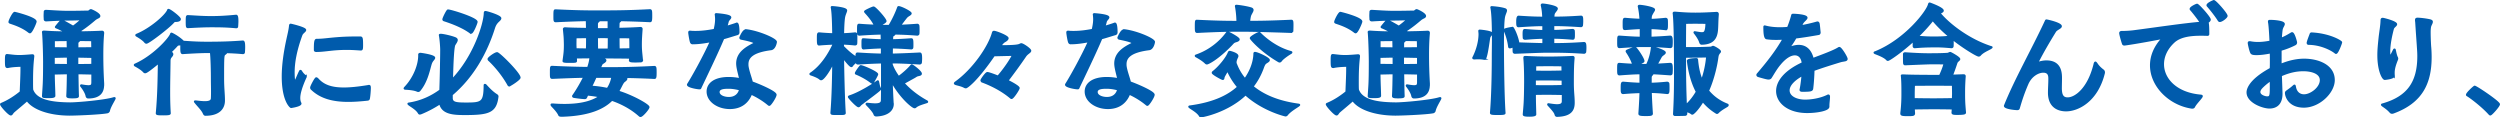 <svg data-name="レイヤー 2" xmlns="http://www.w3.org/2000/svg" width="733.19" height="34.42"><path d="M6.25 19.32s-2.3 0-3.96.36h-.07c-.43 0-.5-.11-.5-1.98 0-1.37.07-1.58.32-1.58h.07c1.4.14 2.16.29 3.56.29.86 0 1.98-.07 3.71-.22h.11c.22 0 .29.07.29.25v.14c-.29 2.66-.36 4.39-.36 7.63 0 .68 0 1.4.04 2.09 1.15 3.38 6.16 3.96 11.12 4 2.27 0 10.22-.72 12.74-1.51.11-.04.18-.04.22-.04.11 0 .11.04.11.07 0 .07-.07.22-.11.29-.25.54-1.37 2.3-1.58 3.42-.04.14-.25.4-.5.43-2.09.4-9.18.68-11.09.68-5.98-.04-10.62-1.73-12.42-4.25-1.33 1.19-3.53 2.99-3.92 3.35-.43.36-.54.86-.86.86-.54 0-2.88-2.59-2.88-3.02 0-.11.14-.14.32-.22 2.12-.9 4-2.2 5.44-3.38.11-2.77.22-5 .22-6.73v-.94zM2.76 6.4c0-.36 1.12-2.66 1.55-2.66.11 0 6.16 1.51 6.16 2.59 0 .32-1.22 3.17-1.69 3.17-.11 0-.22-.07-.36-.18-2.09-1.62-4.61-2.34-5.4-2.63-.18-.04-.25-.14-.25-.29zm27.5 18.54c0 1.87-.86 3.67-4.39 3.67-.22 0-.43-.14-.5-.47-.14-.79-.79-1.91-1.51-2.81a.407.407 0 01-.11-.22c0-.07.04-.11.14-.11.04 0 .11.04.18.04.83.14 1.44.22 1.87.22.97 0 1.12-.36 1.12-1.15v-2.52c-1.01 0-2.92-.07-4.32-.07.04 2.45.07 4.75.14 6.66 0 .22-.04.4-1.66.4-1.48 0-1.51-.18-1.51-.47.11-1.91.14-4.18.18-6.59-1.22 0-2.95.07-4.1.07.04 3.13.14 4.25.18 6.52 0 .29-.54.4-1.69.4-1.62 0-1.69-.07-1.69-.32v-.11c.18-2.92.32-3.53.32-10.01 0-1.12-.07-5.54-.29-8.35 0-.11-.04-.22-.04-.29 0-.14.07-.18.29-.18h.22c1.91.14 4.32.22 6.19.22-1.22-.76-2.38-1.26-2.66-1.37-.18-.07-.25-.11-.25-.18s1.51-1.91 1.66-1.91c.4 0 3.28 1.73 3.42 1.8.86-.61 1.98-1.55 2.34-1.94.04-.07.11-.11.11-.14s-.07-.04-.25-.04c-.76 0-2.12.07-3.53.07-1.91 0-4.14.11-6.62.25-.11 0-.36-.07-.4-.29 0-.29-.04-.68-.04-1.12s.04-.86.04-1.15c0-.04 0-.29.4-.29 2.02.11 4.36.29 6.52.29 2.7 0 5.04-.07 5.83-.07.29 0 .54-.43.83-.43.14 0 2.48 1.04 2.48 1.76 0 .14-.11.32-.47.47-.29.14-.61.32-.83.5-.9.76-2.45 2.09-4.46 3.38l.47.4c1.84-.04 4.1-.07 5.98-.18h.07c.25 0 .36.14.36.36v.11c-.22 2.38-.25 4.75-.25 6.44 0 1.94.04 4.68.25 8.28v.47zm-10.37-8.31c-1.26 0-3.02.07-4.1.07V19c1.15 0 2.88.04 4.1.04v-2.41zm-4.07-4.82v2.3c1.08 0 2.81.04 4.03.04 0-.79-.04-1.58-.04-2.38l-4 .04zm11.23 4.9c-1.01 0-2.95-.07-4.36-.07v2.41c1.4 0 3.35-.04 4.36-.04v-2.3zm-.04-4.9s-2.02-.04-3.71-.04c0 .11-.14.25-.36.43-.14.11-.22.29-.22.47v1.48c1.4 0 3.31-.04 4.32-.04l-.04-2.3zm30.43 17.91c.9.11 1.84.22 2.63.22 1.15 0 2.02-.22 2.05-1.12.04-.76.04-1.4.04-2.02 0-1.26-.04-2.38-.04-3.85 0-1.91-.07-5.94-.29-7.67-2.16 0-3.85.04-8.28.32-.4 0-.4-.58-.4-1.91v-.72c-.11.04-.22.07-.32.07-.5.07-.68-.04-1.04.4-.32.36-.97 1.04-1.84 1.87.61.18.61.54.61.58 0 .18-.11.4-.32.65-.47.54-.5.83-.5 1.62-.04 3.38-.11 6.19-.11 8.85 0 2.09.04 4.07.18 6.19 0 .25-.18.36-1.91.36-.65 0-1.3 0-1.62-.07-.22-.04-.32-.11-.32-.25v-.07c.47-4.97.54-9.93.61-14.83-3.06 2.52-3.74 2.88-4 2.88-.14 0-.25-.07-.36-.18-.54-.65-1.69-1.33-2.41-1.73-.18-.07-.29-.18-.29-.25s.07-.11.22-.18c5.18-2.3 9.79-7.31 10.4-8.82.04-.14.07-.22.18-.22.07 0 2.02.94 3.46 2.38 3.42.25 5.11.29 6.91.29 4.36 0 7.27-.11 10.55-.36.29 0 .4.47.4 1.73 0 .58-.04 1.12-.07 1.48 0 .18-.22.25-.32.25-1.8-.18-3.42-.25-4.9-.29.04.04.04.07.04.07 0 .14-.18.29-.43.47-.47.32-.5.54-.5 7.09 0 3.1.25 4.5.25 6.55s-1.26 4.18-5.47 4.18c-.22 0-.36-.18-.5-.5-.4-.97-1.69-2.2-2.45-3.17-.07-.11-.14-.18-.14-.22 0-.07.07-.07.18-.07h.14zM51.86 6.14c-.5.07-.68-.07-1.04.36-1.44 1.62-7.24 6.05-7.88 6.05-.14 0-.25-.07-.36-.18-.5-.68-1.66-1.4-2.38-1.83-.14-.07-.25-.14-.25-.22s.07-.11.22-.18c4.1-1.69 8.42-5.54 9.07-7.05.04-.14.07-.22.18-.22.43 0 3.35 2.23 3.35 2.74 0 .29-.29.47-.9.54zm17.78.18c0 .58-.04 1.12-.07 1.48 0 .18-.18.22-.29.22-3.1-.29-5.22-.29-7.34-.29s-4.14.11-6.8.25c-.32 0-.4-.04-.4-1.62s.04-1.66.4-1.66c2.52.14 4.39.29 6.8.29 2.12 0 4.39-.11 7.31-.4.29 0 .4.47.4 1.73zM89.7 22.45c0 .07-.04.18-.11.29-1.4 3.1-1.8 4.9-1.8 6.01 0 .68.14 1.15.32 1.48.04.07.04.11.04.14 0 .65-2.77 1.04-2.77 1.04-.22 0-2.48-1.98-2.48-8.96 0-3.46.58-7.31 1.37-10.91.29-1.37.65-2.74.76-3.96.04-.29.07-.36.25-.36.07 0 4.25.97 4.25 1.58 0 .4-.86.76-1.12 1.48-1.66 4.57-2.27 8.06-2.27 10.94 0 .14 0 2.63.32 2.63.11 0 .25-.18.4-.5.18-.32.76-1.8 1.12-2.45.04-.11.07-.14.14-.14.04 0 .07.04.18.11 0 0 .43.86 1.26 1.4.11.04.14.11.14.18zm18.79 3.28c0 .68-.14 2.59-.29 3.2-.04.18-.14.29-.4.32-2.02.22-3.89.36-5.62.36-4.54 0-8.1-.94-10.73-3.46-.18-.14-.22-.29-.22-.47 0-.36 1.26-2.74 1.51-2.74.14 0 .29.11.43.25 1.66 1.87 3.96 2.74 7.67 2.74 1.98 0 4.32-.25 7.16-.72.07 0 .14-.04.18-.04.25 0 .29.14.29.4v.14zm-2.74-11.19c-1.55-.11-2.88-.18-4.03-.18-4.25 0-6.41.61-8.93.61-.29 0-.47-.07-.47-.29v-.4c0-2.41.22-2.63.58-2.63h.32c2.3 0 5.08-.68 11.19-.68h1.22c.47 0 .58.07.58 2.27 0 1.15-.07 1.3-.36 1.3h-.11zm17.18 1.47c0-.18.18-.25.36-.25s4.07.54 4.07 1.19c0 .25-.32.54-.58.9-.32.47-.43.86-.58 1.4-.5 1.8-1.19 4.93-3.17 7.27-.07.11-.25.18-.4.18-.07 0-.18-.04-.25-.07-.9-.4-2.48-.54-3.38-.58-.22 0-.36-.04-.36-.14 0-.04.07-.11.14-.22 2.7-2.81 4.14-6.66 4.14-9.39v-.29zm9.57 12.67c0 1.51 1.19 1.66 4.14 1.66 4.68 0 5.44-.22 5.47-5.33 0-.11.04-.14.11-.14s.18.04.29.18c1.04 1.15 2.02 2.12 3.13 2.81.22.14.29.29.29.43-.54 4.54-2.52 5.18-9.57 5.18-3.42 0-6.66-.18-7.31-3.17a33.13 33.13 0 01-5.51 2.92c-.11.04-.29.11-.43.11-.11 0-.18-.04-.25-.14-.58-1.08-1.98-1.87-2.74-2.41-.25-.18-.36-.29-.36-.36s.18-.07.4-.11c3.31-.54 6.3-1.87 8.96-3.82.14-3.96.25-9.97.25-11.91 0-.97-.18-3.1-.36-4.07 0-.11-.04-.14-.04-.22s.07-.11.29-.11c.68 0 3.1.54 4.25 1.01.32.14.47.32.47.54 0 .36-.36.86-.68 1.37q-.5.86-.72 10.33c6.52-6.77 9.47-16.34 9.57-19.54 0-.25.04-.4.22-.4.36 0 4.39 1.19 4.39 1.87 0 .36-.54.72-.9 1.12-.43.47-.72.97-.97 1.76-2.23 7.05-6.12 14.22-12.38 19.51v.94zm5.36-19.19c-2.77-2.02-6.91-3.28-7.63-3.53a.281.281 0 01-.22-.29c0-.32 1.12-2.63 1.37-2.63.86 0 8.42 2.34 8.42 3.38 0 .32-1.15 3.2-1.62 3.2-.11 0-.18-.04-.32-.14zm11.48 15.59c-.11 0-.18-.04-.25-.18-1.91-3.46-4.54-6.23-5.72-7.31a.417.417 0 01-.11-.29c0-.32 1.94-1.73 2.52-1.73.61 0 6.62 5.98 6.62 7.2 0 .5-2.81 2.3-3.06 2.3zm39-7.42c0 .22-.22.36-.43.36-.43 0-.94.04-1.44.04-1.62 0-1.76-.11-1.76-.4.04-.29.07-.5.07-.72-1.73-.04-5.83-.07-8.03-.07h-1.66c2.12.36 2.48.61 2.48.83 0 .25-.32.5-.68.72-.54.29-.5.58-.79 1.12l-.22.43h1.01c4.36 0 7.85 0 15.01-.36.36 0 .4.22.4 1.69s-.11 1.58-.36 1.58c-3.64-.18-6.44-.25-8.89-.29l.18.04c.36.11.5.25.5.43 0 .22-.25.47-.5.65-.4.29-.5.47-.76.9-.32.61-.68 1.37-1.19 2.23 4.18 1.26 8.93 3.96 8.93 4.57 0 .5-1.87 2.63-2.34 2.63-.11 0-.22-.04-.29-.11-2.41-2.16-5.29-3.67-8.14-4.64-2.27 2.3-6.37 4.43-14.61 4.68-.22 0-.76 0-.83-.22-.4-.94-1.4-1.98-2.02-2.63-.18-.18-.25-.32-.25-.4 0-.11.11-.11.25-.11h.18c1.22.11 2.38.14 3.42.14 5.15 0 8.31-1.04 10.33-2.45-1.3-.29-2.52-.43-3.64-.54l-.36.79c-.04.11-.18.25-.4.25-.94-.04-2.3-.22-3.17-.36-.22-.04-.29-.14-.29-.25 0-.04 0-.07.04-.11 1.51-2.16 2.77-4.54 3.24-5.54-2.45.04-5.22.14-9.32.32-.47 0-.47-.11-.47-1.62s.04-1.66.32-1.66h.14c4.57.22 7.78.29 10.44.32.36-1.04.65-2.12.68-3.02v-.04c-1.58 0-3.17.04-4.21.04l.04.97c0 .29-.11.32-1.87.32-.86 0-1.84 0-1.84-.25v-.04c.29-2.16.4-2.81.4-4.82-.04-2.2-.07-2.23-.29-4.54 0-.11.11-.25.36-.25 1.55.11 4.03.14 6.41.18 0-.94-.04-1.8-.04-2.52-2.23.04-4.72.11-9.04.32-.47 0-.47-.11-.47-1.62s.07-1.62.29-1.62h.18c6.08.29 9.04.32 12.02.32 7.52 0 10.62-.11 15.55-.36.36 0 .4.22.4 1.69s-.11 1.58-.36 1.58c-3.85-.18-6.44-.25-8.64-.29-.04.11-.11.25-.36.43-.18.14-.22.43-.22.68 0 .43-.04.9-.04 1.37 2.34-.04 4.75-.14 6.41-.25h.07c.25 0 .32.18.32.32-.14 1.94-.22 3.06-.22 4.54 0 1.76.11 2.23.32 4.54v.04zm-16.2-6.73c-1.8 0-3.31.04-3.31.04s-.04.5-.04 2.2c0 .4.04.79.04 1.26.83 0 2.02.04 3.28.04.04-1.15.04-2.34.04-3.53zm2.56 11.63l-.29.65c-.43.97-.68 1.44-1.04 2.2 1.44.07 3.06.29 4.79.65.68-.97 1.22-2.27 1.4-3.49h-4.86zm3.78-16.59h-2.77c0 .11-.14.29-.4.47-.18.14-.22.43-.22.68v1.4h3.38V5.96zm0 8.53c.04-1.15.04-2.38.04-3.56-.65 0-1.3-.04-1.8-.04-.47 0-1.04.04-1.62.04 0 1.22 0 2.45.04 3.56h3.35zm6.37-1.22c0-1.73-.07-2.3-.07-2.3s-1.51-.04-3.35-.04c0 1.19 0 2.45.04 3.53 1.37 0 2.63-.04 3.38-.04v-1.15zm31.75-3.83c0 .22-.04.47-.36.58-1.12.32-2.52.79-4.1 1.22-1.98 4.68-5.26 11.41-6.73 14.54-.04.14-.14.14-.25.14-.68 0-3.42-.5-3.42-1.08 0-.04 0-.11.04-.14 1.37-2.16 4.72-8.17 6.7-12.6-1.73.32-3.53.61-5.4.61-.18 0-.36-.14-.43-.32-.18-.36-.5-2.3-.54-2.81 0-.22 0-.32.25-.32h.11c.5.07 1.04.07 1.62.07 1.76 0 3.67-.25 5.47-.61.18-.83.43-1.91.43-3.13 0-.36-.04-.72-.07-1.08 0-.11-.04-.22-.04-.25 0-.14.07-.14.29-.14.4.04 4.03.29 4.03.97 0 .32-.65.76-.76 1.26-.14.61-.29 1.08-.43 1.51 1.22-.36 2.27-.68 2.95-.94.04-.04.11-.04.14-.04.47 0 .5 2.05.5 2.38v.18zm2.23-.61c3.56.4 8.75 2.63 8.75 3.46 0 .11-.32 2.05-1.51 2.16-5.26.68-6.84 2.27-6.84 4.36 0 .22 0 .43.04.68.22 1.48.94 3.28 1.26 4.64 1.51.5 6.95 2.77 6.95 3.64 0 .65-1.55 2.99-1.84 2.99-.07 0-.14 0-.22-.07-1.22-1.04-3.06-2.27-5.11-3.2-.94 2.45-2.95 4.21-6.26 4.21-3.53 0-6.55-2.09-6.55-4.86 0-2.34 2.16-4 6.19-4 1.08 0 2.23.11 3.38.36-.25-1.15-.65-2.52-.83-3.71-.04-.32-.07-.61-.07-.86 0-3.06 2.56-4.61 4.86-5.76.18-.11.25-.18.25-.25 0-.36-1.4-.76-3.89-1.26-.18-.04-.29-.14-.29-.32 0-.04 0-.11.04-.14s.79-2.05 1.62-2.05h.07zm-5.18 16.92c-1.08 0-2.88.04-2.88 1.22 0 1.12 1.51 1.73 2.99 1.73 1.3 0 2.77-.54 3.28-2.45-1.15-.32-2.3-.5-3.38-.5zm48.2 4.75c0 1.69-1.44 3.24-4.86 3.38-.22 0-.47-.11-.54-.36-.18-.68-1.37-1.98-2.16-2.77-.07-.11-.18-.18-.18-.25.04-.07.07-.11.22-.11h.07c.9.11 1.66.18 2.27.18 1.26 0 1.91-.29 1.94-1.15.04-1.66.04-2.38.04-8.21v-2.88c-1.66.04-3.78.11-7.02.32-.18 0-.36-.07-.4-.32v-.36c-.43.36-1.01.83-1.26 1.19-.07.14-.18.25-.29.25-.47 0-2.3-2.45-2.41-2.59.04 3.64.22 12.31.5 16.31 0 .32-.36.32-1.84.32-2.02 0-2.12 0-2.12-.4.4-4.68.5-10.98.54-14.76-1.3 2.77-2.95 4.97-3.53 4.97-.11 0-.22-.04-.29-.11-.58-.54-1.91-1.04-2.59-1.26-.14-.04-.29-.11-.29-.18s.04-.11.14-.18c3.2-2.16 5.33-5.72 6.59-8.39v-.32c-1.15.04-2.63.11-4.14.25-.29 0-.4-.07-.4-1.66 0-1.37 0-1.66.4-1.66 1.51.14 2.95.22 4.1.25-.04-2.88-.11-6.01-.4-7.67 0-.07-.04-.14-.04-.18 0-.11.04-.11.14-.11.25 0 4.14.29 4.14 1.01 0 .32-.32.86-.54 1.69-.22.9-.32 3.02-.36 5.26 1.04-.04 2.16-.11 3.49-.25.11 0 .36.04.36.25.04.22.04.79.04 1.37s0 1.15-.04 1.44c0 .18-.29.25-.36.25-1.3-.14-2.48-.22-3.53-.25v.83c.61.61 2.27 2.34 3.92 3.24 0-1.22.04-1.22.43-1.22 3.38.22 5.44.29 7.02.32v-2.05c-1.4.04-3.02.11-5.29.29-.32 0-.4-.07-.4-1.3 0-1.37.04-1.44.25-1.44h.14c2.16.18 3.82.25 5.26.29 0-.76-.04-1.4-.04-1.91-1.62.04-3.67.11-6.48.32-.43 0-.43-.36-.43-1.44 0-1.33.04-1.51.29-1.51h.14c1.76.14 3.24.22 4.54.25-.68-1.62-2.48-3.53-2.77-3.85-.07-.11-.14-.18-.14-.25 0-.18 2.23-1.22 2.52-1.22.47 0 3.53 3.42 3.53 4.03 0 .25-.72.68-1.87 1.33.94.04 1.76.04 2.45.04h.5c1.15-1.91 2.02-3.85 2.48-5.11.11-.29.11-.4.25-.4.68 0 3.56 1.44 3.56 1.87 0 .22-.32.4-.72.65-.43.29-.58.47-.9.9-.4.47-.97 1.3-1.58 2.05 1.4-.04 3.06-.14 5.11-.29.18 0 .32.11.36.32.04.29.04.83.04 1.37 0 .4 0 .79-.04 1.01-.04.14-.22.25-.36.25-2.56-.22-4.82-.29-6.62-.32v.04c0 .14-.14.29-.43.47-.29.14-.29.47-.29.72l-.04.68c1.58-.04 3.28-.11 5.62-.29.29 0 .36.18.36 1.58 0 .36 0 .72-.04.94-.04.14-.18.22-.32.22-2.27-.18-4.07-.25-5.65-.29l-.04 2.05c2.05-.04 4.72-.14 8.17-.32.25 0 .43.04.43 1.51 0 .47-.04.94-.07 1.22-.04.14-.22.25-.36.25-4.18-.25-6.41-.32-8.21-.32v.54c.29.9.94 2.23 2.02 3.71 1.62-1.15 3.17-2.66 3.67-3.31.07-.11.11-.14.18-.14.22 0 2.7 1.84 2.7 2.48 0 .29-.32.36-.83.47-.5.11-.68.32-1.15.58l-3.13 1.73c1.62 1.8 3.85 3.67 6.73 5.26.14.07.22.14.22.22s-.14.11-.36.18c-.72.25-2.41.68-3.06 1.33-.07.07-.18.11-.29.11-.58 0-4.1-2.88-6.69-7.6.07 2.09.18 4.64.29 6.44v.18zm-9.21-.04c-.4.29-.58.72-.86.72-.47 0-2.84-2.52-2.84-2.77 0-.11.14-.18.32-.22 2.92-.97 6.55-3.28 7.99-4.28.11-.07.14-.11.18-.11.07 0 .11.11.14.29.11.47.22 1.29.5 1.76.04.07.07.14.07.22 0 .22-.29.5-5.51 4.39zm3.17-6.19c-.07 0-.14-.04-.29-.14-1.84-1.44-4-2.34-4.25-2.45-.14-.04-.29-.07-.29-.22 0-.25.97-1.62 1.3-1.98.04-.04.07-.11.18-.11.58 0 4.82 1.84 4.82 2.41 0 .22-1.12 2.2-1.22 2.3-.11.11-.18.18-.25.18zm37.58-10.76c2.38 0 4.93-.04 5.65-.4.25-.11.36-.18.47-.18.5 0 2.66 1.48 2.66 1.94 0 .43-.9.72-1.48 1.58-1.69 2.48-3.49 4.93-5.22 7.2 1.98.97 3.31 1.84 3.31 2.16 0 .36-1.69 2.95-2.12 2.95-.07 0-.11-.04-.18-.07-2.81-2.41-6.3-4-8.49-4.79 0 0-.18-.18-.18-.36s1.33-2.16 1.76-2.16c.5 0 2.95.97 3.13 1.04 2.74-3.17 4.28-6.01 4.28-6.12s-.11-.18-.29-.18c-1.01 0-3.24.07-5.18.11-5.33 7.74-7.99 9.4-8.24 9.4-.11 0-.25-.04-.4-.11-.83-.47-1.91-.65-2.56-.86-.18-.07-.29-.14-.29-.22s.07-.14.18-.25c5.33-3.78 9.9-10.58 10.98-14.58.07-.25.18-.32.32-.32.61 0 4.03 1.33 4.03 1.91 0 .32-.4.65-.86.9-.43.25-.79.65-1.08 1.08l-.22.32zm34.09-4.07c0 .22-.04.47-.36.58-1.12.32-2.52.79-4.1 1.22-1.98 4.68-5.26 11.41-6.73 14.54-.04.14-.14.14-.25.14-.68 0-3.42-.5-3.42-1.08 0-.04 0-.11.04-.14 1.37-2.16 4.72-8.17 6.7-12.6-1.73.32-3.53.61-5.4.61-.18 0-.36-.14-.43-.32-.18-.36-.5-2.3-.54-2.81 0-.22 0-.32.25-.32h.11c.5.07 1.04.07 1.62.07 1.76 0 3.67-.25 5.47-.61.18-.83.43-1.91.43-3.13 0-.36-.04-.72-.07-1.08 0-.11-.04-.22-.04-.25 0-.14.07-.14.29-.14.4.04 4.03.29 4.03.97 0 .32-.65.76-.76 1.26-.14.61-.29 1.08-.43 1.51 1.22-.36 2.27-.68 2.95-.94.04-.04.11-.04.14-.04.47 0 .5 2.05.5 2.38v.18zm2.23-.61c3.56.4 8.75 2.63 8.75 3.46 0 .11-.32 2.05-1.51 2.16-5.26.68-6.84 2.27-6.84 4.36 0 .22 0 .43.04.68.22 1.48.94 3.28 1.26 4.64 1.51.5 6.95 2.77 6.95 3.64 0 .65-1.55 2.99-1.84 2.99-.07 0-.14 0-.22-.07-1.22-1.04-3.06-2.27-5.11-3.2-.94 2.45-2.95 4.21-6.26 4.21-3.53 0-6.55-2.09-6.55-4.86 0-2.34 2.16-4 6.19-4 1.08 0 2.23.11 3.38.36-.25-1.15-.65-2.52-.83-3.71-.04-.32-.07-.61-.07-.86 0-3.06 2.56-4.61 4.86-5.76.18-.11.25-.18.25-.25 0-.36-1.4-.76-3.89-1.26-.18-.04-.29-.14-.29-.32 0-.04 0-.11.04-.14s.79-2.05 1.62-2.05h.07zm-5.18 16.92c-1.08 0-2.88.04-2.88 1.22 0 1.12 1.51 1.73 2.99 1.73 1.3 0 2.77-.54 3.28-2.45-1.15-.32-2.3-.5-3.38-.5zm27.72 8.39c-.14 0-.29-.04-.36-.18-.58-1.01-2.02-1.84-2.77-2.34-.25-.18-.36-.29-.36-.32 0-.11.18-.11.4-.14 6.88-.94 11.19-3.1 13.93-5.65-1.58-1.87-2.52-3.64-3.06-4.93-.61.97-1.08 1.8-1.12 1.94-.11.32-.04.65-.32.65-.22 0-2.95-1.48-2.95-1.84 0-.11.07-.18.11-.22 1.91-1.48 3.96-4.1 4.54-5.54.11-.29.18-.4.36-.4s2.27.58 2.27 1.22c0 .11 0 .22-.07.32-.32.68-.47 1.15-.47 1.55 0 .25.07.47.18.68.5 1.3 1.3 2.81 2.56 4.28 1.3-1.8 2.63-4.46 2.74-7.38 0-.22 0-.36.18-.36.72 0 4.1 1.58 4.1 2.12 0 .29-.43.5-.86.79-.54.32-.76 1.15-1.04 1.87-.4 1.01-1.19 2.95-2.88 5.11 2.81 2.34 6.98 4.39 13.28 5.26.22.04.4.04.4.14 0 .04-.11.14-.36.32-.72.5-2.45 1.51-3.24 2.56-.11.14-.29.22-.43.22-.11 0-6.55-1.51-11.73-6.19-5.22 5-12.49 6.44-12.99 6.44zm26.46-24.76s-10.11-.36-13.89-.36c-4.07 0-6.55 0-13.71.36-.4 0-.43-.22-.43-1.66 0-1.62.07-1.66.29-1.66h.14c6.05.29 8.64.32 11.77.32 0-.9-.07-2.48-.4-4.36-.04-.11-.04-.18-.04-.22 0-.11.04-.14.18-.14.36 0 2.81.32 4.25.76.36.11.5.29.5.5 0 .43-.58 1.12-.76 1.76-.14.58-.22 1.22-.25 1.69 3.31 0 6.19-.04 12.35-.32.29 0 .36.11.36 1.3 0 .83-.04 1.76-.04 1.76l-.32.25zm-16.16 2.7c-.86.29-.76.32-1.48 1.08-4.1 4.21-6.8 5.47-7.13 5.47-.11 0-.25-.07-.36-.18-.68-.68-1.66-1.3-2.63-1.84-.18-.07-.29-.18-.29-.25 0-.04.07-.11.22-.14 5.36-1.87 8.21-5.62 8.93-6.59.07-.11.14-.14.25-.14.07 0 .11 0 .18.04.29.11 3.06 1.55 3.06 2.02 0 .22-.29.4-.76.54zm13.25 5.58c-.22.29-.36.4-.54.4-.07 0-.18-.04-.29-.11-5.11-2.99-8.17-6.55-8.17-6.77 0-.36 2.12-1.55 2.52-1.55.07 0 .14.04.18.11.11.14 3.85 4.07 9.03 5.47.14.04.22.07.22.14s-.07.14-.25.25c-.83.47-2.23 1.48-2.7 2.05zm19.25 1.65s-2.3 0-3.96.36h-.07c-.43 0-.5-.11-.5-1.98 0-1.37.07-1.58.32-1.58h.07c1.4.14 2.16.29 3.56.29.86 0 1.98-.07 3.71-.22h.11c.22 0 .29.07.29.25v.14c-.29 2.66-.36 4.39-.36 7.63 0 .68 0 1.4.04 2.09 1.15 3.38 6.16 3.96 11.12 4 2.27 0 10.22-.72 12.74-1.51.11-.04.18-.04.22-.04.11 0 .11.04.11.07 0 .07-.07.22-.11.29-.25.54-1.37 2.3-1.58 3.42-.04.14-.25.4-.5.43-2.09.4-9.18.68-11.09.68-5.98-.04-10.62-1.73-12.42-4.25-1.33 1.19-3.53 2.99-3.92 3.35-.43.36-.54.86-.86.86-.54 0-2.88-2.59-2.88-3.02 0-.11.14-.14.32-.22 2.12-.9 4-2.2 5.44-3.38.11-2.77.22-5 .22-6.73v-.94zM391.56 6.4c0-.36 1.12-2.66 1.55-2.66.11 0 6.16 1.51 6.16 2.59 0 .32-1.22 3.17-1.69 3.17-.11 0-.22-.07-.36-.18-2.09-1.62-4.61-2.34-5.4-2.63-.18-.04-.25-.14-.25-.29zm27.5 18.54c0 1.87-.86 3.67-4.39 3.67-.22 0-.43-.14-.5-.47-.14-.79-.79-1.91-1.51-2.81a.407.407 0 01-.11-.22c0-.07.04-.11.14-.11.04 0 .11.04.18.04.83.14 1.44.22 1.87.22.97 0 1.12-.36 1.12-1.15v-2.52c-1.01 0-2.92-.07-4.32-.07.04 2.45.07 4.75.14 6.66 0 .22-.04.4-1.66.4-1.48 0-1.51-.18-1.51-.47.11-1.91.14-4.18.18-6.59-1.22 0-2.95.07-4.1.07.04 3.13.14 4.25.18 6.52 0 .29-.54.4-1.69.4-1.62 0-1.69-.07-1.69-.32v-.11c.18-2.92.32-3.53.32-10.01 0-1.12-.07-5.54-.29-8.35 0-.11-.04-.22-.04-.29 0-.14.07-.18.29-.18h.22c1.91.14 4.32.22 6.19.22-1.22-.76-2.38-1.26-2.66-1.37-.18-.07-.25-.11-.25-.18s1.51-1.91 1.66-1.91c.4 0 3.28 1.73 3.42 1.8.86-.61 1.98-1.55 2.34-1.94.04-.07.11-.11.11-.14s-.07-.04-.25-.04c-.76 0-2.12.07-3.53.07-1.91 0-4.14.11-6.62.25-.11 0-.36-.07-.4-.29 0-.29-.04-.68-.04-1.12s.04-.86.04-1.15c0-.04 0-.29.4-.29 2.02.11 4.36.29 6.52.29 2.7 0 5.04-.07 5.83-.07.29 0 .54-.43.83-.43.14 0 2.48 1.04 2.48 1.76 0 .14-.11.32-.47.47-.29.14-.61.32-.83.5-.9.76-2.45 2.09-4.46 3.38l.47.4c1.84-.04 4.1-.07 5.98-.18h.07c.25 0 .36.14.36.36v.11c-.22 2.38-.25 4.75-.25 6.44 0 1.94.04 4.68.25 8.28v.47zm-10.37-8.31c-1.26 0-3.02.07-4.1.07V19c1.15 0 2.88.04 4.1.04v-2.41zm-4.07-4.82v2.3c1.08 0 2.81.04 4.03.04 0-.79-.04-1.58-.04-2.38l-4 .04zm11.23 4.9c-1.01 0-2.95-.07-4.36-.07v2.41c1.4 0 3.35-.04 4.36-.04v-2.3zm-.04-4.9s-2.02-.04-3.71-.04c0 .11-.14.25-.36.43-.14.11-.22.29-.22.47v1.48c1.4 0 3.31-.04 4.32-.04l-.04-2.3zm19.45 5.49c-.43-.14-1.19-.18-1.84-.18-.4 0-.79.04-1.01.04s-.36-.04-.36-.18c0-.04 0-.07.04-.11 1.12-2.16 1.8-4.75 1.8-6.88 0-.22-.04-.43-.04-.61 0-.11-.04-.22-.04-.29s.04-.14.14-.14c.29 0 3.53.32 3.53.86 0 .22-.29.5-.47.76-.25.32-.25.61-.32 1.04-.47 3.28-.9 5.69-1.33 5.69h-.11zm2.52-1.19c0-.83.04-2.56.04-4.61 0-3.24-.07-7.2-.43-9.14 0-.07-.04-.14-.04-.18 0-.11.04-.11.14-.11 0 0 2.45.14 3.85.61.25.07.36.22.36.4 0 .32-.32.86-.54 1.69-.32 1.3-.36 5.44-.36 8.39 0 5.26.14 15.55.47 19.98 0 .18-.07.32-1.87.32-2.09 0-2.16-.11-2.16-.4.5-5.8.54-14 .54-16.95zm17.78-3.2c2.38 0 5.04-.04 8.96-.32.32 0 .47.11.47 1.44 0 .47-.04.94-.07 1.22-.04.14-.22.25-.36.25-4.68-.32-7.92-.32-10.51-.32-2.38 0-7.6.25-9.75.32-.32 0-.4-.22-.4-.32-.04-.4-.04-1.04-.04-1.55l-.97.29h-.07c-.14 0-.22-.07-.25-.22-.29-2.34-.94-3.82-1.26-4.68-.04-.11-.07-.18-.07-.25 0-.29 2.2-.61 2.2-.61.07 0 .11-.04.14-.04.22 0 1.44 2.52 1.76 4.57 1.84.07 5.08.18 7.27.22v-1.8c-1.22 0-2.66.07-5.33.29-.14 0-.4-.07-.43-.29 0-.25-.04-.65-.04-1.01 0-1.26.11-1.33.43-1.33 2.7.22 4.14.29 5.36.29V7.4c-1.73 0-3.49.07-7.23.32-.36 0-.43-.18-.43-1.37q0-1.48.43-1.48c3.71.25 5.51.29 7.2.29-.04-1.3-.14-2.27-.4-3.46 0-.07-.04-.14-.04-.18 0-.18.11-.22.29-.22.83.04 4.18.58 4.18 1.22 0 .25-.29.58-.58.97-.29.4-.4.5-.43 1.66 2.12 0 4.25-.04 8.03-.29.36 0 .43.07.43 1.4 0 .43-.04.9-.07 1.19-.04.14-.18.25-.32.25-3.67-.25-6.01-.32-8.1-.32v1.66c1.4 0 2.92-.07 5.65-.29.14 0 .36.11.36.29.04.29.04.72.04 1.19 0 1.12-.11 1.15-.4 1.15-2.7-.22-4.21-.29-5.65-.29v1.8zm2.74 14.69c-1.12-.04-3.42-.07-4.21-.07-.68 0-2.59 0-3.92.04 0 2.81.07 3.89.11 5.98 0 .36-1.15.4-1.69.4-1.62 0-1.73-.18-1.73-.4v-.07c.22-2.74.36-3.31.4-9.39 0-1.04 0-4.36-.22-6.98v-.25c0-.14.04-.18.29-.18h.22c2.02.11 4.79.18 6.59.18s4.75-.07 6.95-.18h.11c.25 0 .32.07.32.29v.11c-.14 1.51-.22 2.99-.22 7.24 0 2.84.25 3.85.25 5.83 0 2.12-.9 3.74-4.9 3.85-.22 0-.4-.11-.47-.43-.14-.72-1.3-1.91-2.05-2.74-.07-.07-.11-.14-.11-.22 0-.04.04-.07.11-.07s.14.04.22.04c.9.14 1.69.25 2.3.25 1.08 0 1.66-.29 1.66-1.15v-2.05zm-.04-4.21c-1.12-.04-3.38-.07-4.18-.07-.72 0-2.7 0-3.92.04v1.87c1.37.04 3.35.04 3.92.04.68 0 3.02-.04 4.18-.07v-1.8zm-.07-4.21s-2.99-.04-4.14-.04-3.78.04-3.78.04 0 .83-.04 1.8c1.26.04 3.2.04 3.82.04.68 0 2.99-.04 4.18-.07l-.04-1.76zm30.32-10.59c-2.09-.22-3.13-.29-4.43-.32v2.77c.36 0 .68-.04.97-.04.94-.04 1.87-.07 4.79-.29.43 0 .47.58.47 1.62 0 .47-.04.97-.07 1.26-.04.14-.22.25-.36.25-4.57-.32-4.5-.32-7.02-.32-2.34 0-3.13 0-7.88.32-.4 0-.43-.18-.43-1.51 0-1.44.04-1.62.29-1.62h.14c3.46.25 4.82.32 6.19.32V8.26c-1.22.04-2.59.14-4.54.29-.47 0-.47-.04-.47-1.76 0-1.3.11-1.3.47-1.3 1.94.18 3.28.25 4.46.29-.07-1.48-.22-2.48-.47-3.74 0-.07-.04-.14-.04-.18 0-.14.11-.18.29-.18.97.04 4.25.61 4.25 1.15 0 .25-.32.61-.54 1.04-.32.61-.43.61-.47 1.94 1.3-.04 2.34-.11 4.39-.32.14 0 .36.11.36.32.04.29.04.86.04 1.4 0 1.19-.07 1.37-.32 1.37h-.07zm.4 18.72c-2.16-.22-3.35-.29-4.75-.32.04 1.55.11 3.1.32 6.34 0 .43-.61.43-1.98.43-1.69 0-1.73-.18-1.73-.47.22-3.24.29-4.79.32-6.26-1.37.04-3.02.11-5.04.29-.47 0-.47-.36-.47-1.55 0-1.3.07-1.55.47-1.55 2.05.18 3.67.29 5.04.32v-3.02c-1.37 0-2.74.07-6.12.32-.4 0-.43-.18-.43-1.51 0-1.44.04-1.62.29-1.62h.14c1.8.14 3.02.22 4 .25-.54-1.8-1.66-3.42-1.8-3.64-.07-.11-.14-.22-.14-.29s.04-.14.22-.22c.36-.18 2.09-.83 2.09-.83.04 0 .07-.04.11-.04.4 0 2.56 3.28 2.56 3.96 0 .22-.11.25-1.73 1.08.86.04 1.58.04 2.59.04h.14c1.01-2.02 1.33-4.17 1.4-4.86.04-.18 0-.32.22-.32.14 0 3.64 1.01 3.64 1.58 0 .32-.68.61-1.01 1.01-.29.36-.68 1.26-1.44 2.52l4.03-.25c.32 0 .47.18.47 1.58 0 .5-.04 1.01-.07 1.3-.04.14-.22.25-.36.25-3.17-.22-4.1-.29-5.22-.32v.07c0 .11-.07.25-.29.47-.18.14-.25.47-.25.76v1.73c1.44-.04 2.66-.11 4.79-.32.14 0 .4.11.4.32.04.29.04.86.04 1.44 0 1.08-.07 1.33-.36 1.33h-.07zm5.65 6.08c0 .18-.18.32-.43.32-.54 0-1.58.04-2.38.04h-.5c-.14 0-.32-.07-.32-.32.25-4.39.29-7.74.29-11.84 0-12.63-.22-15.95-.36-17.39 0-.11-.04-.22-.04-.29 0-.18.07-.22.32-.22h.18c2.56.22 4.14.29 5.9.29s3.49-.07 6.16-.22h.07c.25 0 .36.14.36.4v.11c-.18 2.2-.11 3.24-.25 4.72-.25 2.3-1.3 3.82-4.5 3.85-.22 0-.36-.14-.47-.47-.22-.76-.83-1.73-1.55-2.66-.07-.07-.11-.14-.11-.22 0-.04.04-.07.11-.07s.14.04.22.04c.83.14 1.44.25 1.87.25.79 0 1.01-.36 1.19-1.4.11-.65.11-1.58.11-1.58s-2.12-.04-3.28-.04-2.92.04-2.92.04-.04 4.46-.04 7.34h3.35c1.3 0 3.96-.11 3.96-.11.58 0 .65-.25.9-.25.29 0 2.05 1.01 2.05 1.4 0 .18-.22.32-.36.54-.18.32-.29.4-.4 1.15-.25 1.94-1.04 5.98-2.74 9.83 1.3 1.58 3.1 3.06 5.62 4.03.11.04.14.11.14.18s-.04.14-.18.25c-.54.36-1.84 1.01-2.74 1.94-.07.07-.14.11-.25.11-.07 0-.18-.04-.25-.11-1.58-.97-2.84-2.12-3.89-3.38-1.73 2.84-2.92 3.71-3.06 3.71-.07 0-.14 0-.22-.07-.43-.36-1.04-.58-1.62-.72l.04.83zm2.92-16.09c.25 0 .25.18.25.22.14 1.44.4 3.74 1.4 6.05.97-2.7 1.37-5.29 1.51-6.98-1.15 0-1.8.04-2.95.04-.72 0-2.59.04-3.49.04 0 5.47.04 8.64.25 14.25 1.3-1.19 2.34-2.56 3.17-4-1.8-3.42-2.38-7.02-2.63-9.07 0-.47 2.23-.54 2.34-.54h.14zm38.76 14c0 .97-3.42 1.58-6.23 1.58-5.62 0-8.85-2.92-8.85-6.19 0-2.66 2.16-5.72 7.49-8.17v-.18c-.22-1.51-1.04-2.38-2.27-2.38s-2.77.86-4.46 2.92c-1.04 1.22-1.98 2.92-2.56 3.82-.14.25-.43.36-.68.36-.32 0-.97-.14-2.95-.72-.25-.07-.36-.22-.36-.36 0-.11.07-.22.14-.29 2.81-3.28 5.47-6.62 7.56-10.33-.72.04-1.44.07-2.16.07-.97 0-1.91-.04-2.81-.18-.58-.11-.68-1.69-.68-3.28 0-.18 0-.25.14-.25.07 0 .14.04.29.07 1.22.32 2.66.47 4.21.47.76 0 1.51-.04 2.3-.11.43-1.08.83-2.2 1.15-3.38.11-.43.07-.47.43-.47.58 0 3.89.18 3.89.9 0 .4-.9.94-1.26 1.62l-.43.86c1.62-.29 3.2-.65 4.68-1.08.07 0 .14-.04.18-.04.18 0 .29.11.36.29.11.32.22 1.87.32 2.63 0 .43-.25.5-.29.5-2.05.36-4.43.76-6.77 1.04-.86 1.48-1.22 1.98-1.84 2.81-.11.14-.18.22-.18.25h.04s.14-.07.29-.11c.97-.36 1.84-.54 2.59-.54 2.23 0 3.56 1.48 4.14 3.85 2.59-.97 6.16-2.27 7.56-3.17a.44.44 0 01.22-.07c.47 0 2.16 2.77 2.16 3.24 0 .54-.83.43-1.87.72-2.59.79-5.26 1.62-7.85 2.56-.04 1.73-.18 3.78-.36 5.26-.07.68-.18.83-2.95.83-.4 0-.54-.11-.54-.29 0-.07.04-.14.04-.22.25-1.22.43-2.74.54-4.14-2.84 1.55-4.03 3.17-4.03 4.5 0 1.84 2.12 2.99 4.86 2.99 1.98 0 4.57-.47 6.48-1.4.11-.07.22-.11.29-.11.14 0 .22.11.22.43 0 .61-.18 1.87-.18 2.56v.32zm24.99-19.43c-3.31 3.06-7.13 5.72-7.56 5.72-.11 0-.18-.04-.25-.11-.72-.83-2.48-1.48-3.28-1.8-.29-.11-.4-.18-.4-.25s.18-.11.36-.18c8.71-3.56 15.08-11.81 15.59-13.93.07-.18.07-.32.25-.32.04 0 3.85 1.37 3.85 2.12 0 .29-.54.54-.97.68h-.04c2.63 3.24 8.42 7.77 14.97 9.93.22.07.36.07.36.14 0 .04-.11.14-.36.29-.72.43-2.27 1.04-3.06 1.98-.11.14-.25.18-.4.18-.47 0-4.21-2.2-7.63-4.9.04.32.04.79.04 1.19s0 .79-.04 1.01c0 .18-.25.25-.32.25-2.34-.22-3.56-.25-4.54-.25-3.1 0-4.64.11-6.23.25-.11 0-.32-.04-.36-.29v-1.73zM576.31 33c0 .25-.11.43-2.38.43-1.12 0-1.33-.11-1.33-.4v-.07c.04-.4.07-.76.07-1.12-1.26-.04-4.61-.07-5.54-.07s-4.54.04-5.83.07c0 .43.04.9.07 1.37 0 .54-.22.58-1.94.58-1.55 0-1.84-.11-1.84-.47v-.18c.29-2.38.32-4.28.32-5.4 0-2.12 0-3.6-.14-5.25 0-.11-.04-.22-.04-.29s.04-.11.25-.11h.29c1.62.11 6.95.14 8.93.14h1.73c.54-1.15 1.15-2.66 1.33-3.6 0 0-1.58-.04-2.81-.04h-.83c-.86 0-2.59.07-7.92.29-.11 0-.25-.07-.29-.29-.04-.36-.04-1.3-.04-1.98v-.72c0-.29.25-.29.43-.29 3.56.25 5.58.29 6.77.29 2.56 0 4.57-.04 5.72-.14.14-.04.5-.25.68-.25.11 0 2.66 1.37 2.66 1.84 0 .14-.14.25-.29.4-.18.14-.47.43-.54.68-.4 1.22-.86 2.52-1.33 3.74l3.28-.11h.11c.29 0 .36.11.36.29v.14c-.14 1.76-.18 3.31-.18 4.46 0 2.2 0 2.92.25 5.8v.25zm-14.97-8.1s-.07 1.48-.07 2.74v1.4c1.3.04 5 .07 5.83.07s4.39-.04 5.62-.07c0-.65.04-1.15.04-1.48 0-.97-.04-2.66-.04-2.66s-4.36-.04-5.62-.04l-5.76.04zm1.04-14.15c2.48.22 3.64.22 4.75.22 2.12 0 2.95-.04 4.68-.22-2.12-1.76-3.85-3.53-4.97-4.9-.94 1.19-2.41 2.92-4.46 4.9zm37.8 7.24c4.25 0 4.28 3.53 4.28 5.04 0 .94-.04 1.91-.04 2.81 0 1.91.43 2.99 1.98 2.99 2.23 0 6.08-2.74 7.85-9.97.07-.36.18-.54.29-.54.07 0 .22.18.4.43.43.65.97 1.22 1.83 1.87.14.11.29.29.29.58 0 .11 0 .22-.04.32-2.05 8.17-7.67 10.87-11.09 10.87-1.55 0-5.04-.5-5.04-5.22 0-1.26.11-2.66.11-3.96 0-.83 0-2.16-1.76-2.16-1.51 0-3.6 1.15-4.64 3.56-1.19 2.74-1.87 4.89-2.52 7.13-.07.25-.25.29-.47.29-.72 0-3.64-.32-3.64-.97 0-.04 0-.07.04-.14 2.95-7.38 8.03-16.31 11.84-24.48.18-.36.18-.47.32-.47.22 0 4.25.9 4.25 1.73 0 .5-1.26.83-1.69 1.51-1.69 2.74-3.74 6.19-5.29 9.32.94-.36 1.87-.54 2.74-.54zm42.62 13.6c-6.51-.97-11.99-6.37-11.99-12.42 0-2.56.97-5.22 3.24-7.74.07-.07.11-.14.11-.18s-.04-.07-.11-.07c-.04 0-.07.04-.14.04-6.91 1.33-10.69 1.87-10.87 1.87-.14 0-.32-.04-.4-.18-.14-.29-.86-2.74-.86-3.2 0-.25.18-.36.47-.36 1.19 0 2.59-.07 4.1-.29 6.05-.79 14.33-2.02 19.11-2.41-.83-1.26-2.27-3.1-2.95-3.85-.07-.07-.07-.11-.07-.18 0-.47 1.69-1.26 1.91-1.26.36 0 3.74 3.74 3.74 4.39 0 .4-.65.76-.68.79.18.07.25 1.69.25 3.06v.4c0 .14-.07.25-.25.25-.65-.04-1.33-.04-2.05-.04-2.88 0-6.01.36-7.88 2.12-2.12 1.98-3.1 4.28-3.1 6.51 0 4.46 4 8.6 11.05 9.18.25.04.32.07.32.18 0 .07-.07.22-.18.36-.5.72-1.69 1.91-2.09 2.74-.11.22-.29.29-.54.29h-.14zm8.21-25.41c-.14 0-.25-.07-.36-.25-.76-1.26-2.45-3.38-3.2-4.21-.07-.07-.07-.11-.07-.18 0-.5 1.8-1.26 1.87-1.26.47 0 3.78 3.74 3.78 4.39 0 .4-1.4 1.51-2.02 1.51zm17.86 12.81c2.74-1.15 5.08-1.51 6.88-1.51 4 0 8.71 1.66 8.71 6.01 0 3.64-4.36 7.81-8.78 7.81s-5.29-3.17-5.29-4.03c0-.25.11-.36.36-.54.86-.61 1.26-.9 1.94-1.51.11-.07.14-.14.22-.14s.11.11.18.47c.29 1.58 1.33 2.38 2.63 2.38 2.02 0 4.9-2.16 4.9-4.43s-3.02-2.88-5.08-2.88-4.14.43-6.59 1.51c.18 4.9.18 5.29.18 5.36 0 3.02-1.62 4.07-3.56 4.07s-6.44-1.66-6.44-4.46c0-.4 0-3.24 6.8-6.95.04-.79.04-1.58.04-2.38s0-1.62-.04-2.38c-1.55.32-2.95.5-4.14.5-1.01 0-1.37-.11-1.55-.4-.29-.47-.76-2.56-.76-2.88 0-.18.04-.25.25-.25h.18c.72.14 1.48.22 2.3.22 1.12 0 2.3-.14 3.64-.4 0-.36-.18-4.28-.4-5.54-.04-.14-.04-.25-.04-.32 0-.22.07-.22.36-.22h.22c.94 0 3.82.22 3.82.94 0 .4-.54.94-.65 1.76-.11.83-.18 1.69-.22 2.56.94-.36 1.91-.86 3.06-1.58a.44.44 0 01.22-.07c.54 0 1.19 2.63 1.19 2.7 0 .22-.04.43-.29.58-1.4.72-2.84 1.26-4.25 1.66v4.36zm-5.65 6.77c-.36.4-.58.83-.58 1.22 0 1.08 1.62 1.55 2.27 1.55.94 0 1.04-.47 1.04-2.92 0-.68 0-1.4-.04-2.12-1.04.72-1.94 1.48-2.7 2.27zm21.71-10.29c-1.15-.94-4.25-2.56-7.88-2.59-.18 0-.29-.11-.29-.29 0-.4.79-2.34.86-2.56.07-.22.18-.25.36-.25 5.36.29 8.64 2.38 8.64 2.63s-1.08 3.13-1.51 3.13c-.04 0-.11 0-.18-.07zm17.13 6.76c0 .72-2.63.94-2.66.94-.54 0-1.91-2.38-1.91-7.02 0-1.62.18-3.31.36-5.04s.54-3.49.58-5.22c0-.29.14-.4.36-.4.29 0 3.96.94 3.96 1.62 0 .4-.76.72-.94 1.3-.47 1.73-1.08 4.54-1.08 6.66 0 .9.11 1.48.25 1.48s.18-.04 1.12-1.94c.04-.07.11-.11.14-.11.07 0 .11.07.11.11.11.47.32 1.66.61 2.2.07.14.11.25.11.36s-.04.22-.07.32c-.79 1.91-.97 3.02-.97 3.85 0 .32 0 .58.04.86v.04zM708.54 6v-.14c0-.25.07-.4.47-.4.76 0 2.59.22 3.64.47.43.11.58.25.58.47 0 .4-.43.94-.54 1.51-.07.47-.11.94-.11 1.4 0 2.12.14 4.39.18 4.64.07.94.11 1.87.11 2.77 0 7.74-2.7 13.28-10.98 16.31-.11.04-.25.07-.36.07-.18 0-.36-.07-.5-.25-.76-.86-1.58-1.4-2.16-1.8-.22-.18-.32-.25-.32-.32 0-.11.18-.11.4-.18 7.13-2.09 10.26-6.3 10.26-14.07 0-.86 0-1.15-.4-6.66L708.56 6zm21.6 27.5c-2.16-2.41-5.44-4.86-6.44-5.47-.14-.07-.22-.14-.22-.22 0-.5 2.12-2.41 2.27-2.41.47 0 7.16 4.5 7.16 5.18 0 .5-2.23 3.02-2.56 3.02-.07 0-.14-.04-.22-.11z" fill="#005bac" stroke="#005bac" stroke-miterlimit="10" stroke-width=".55"/></svg>